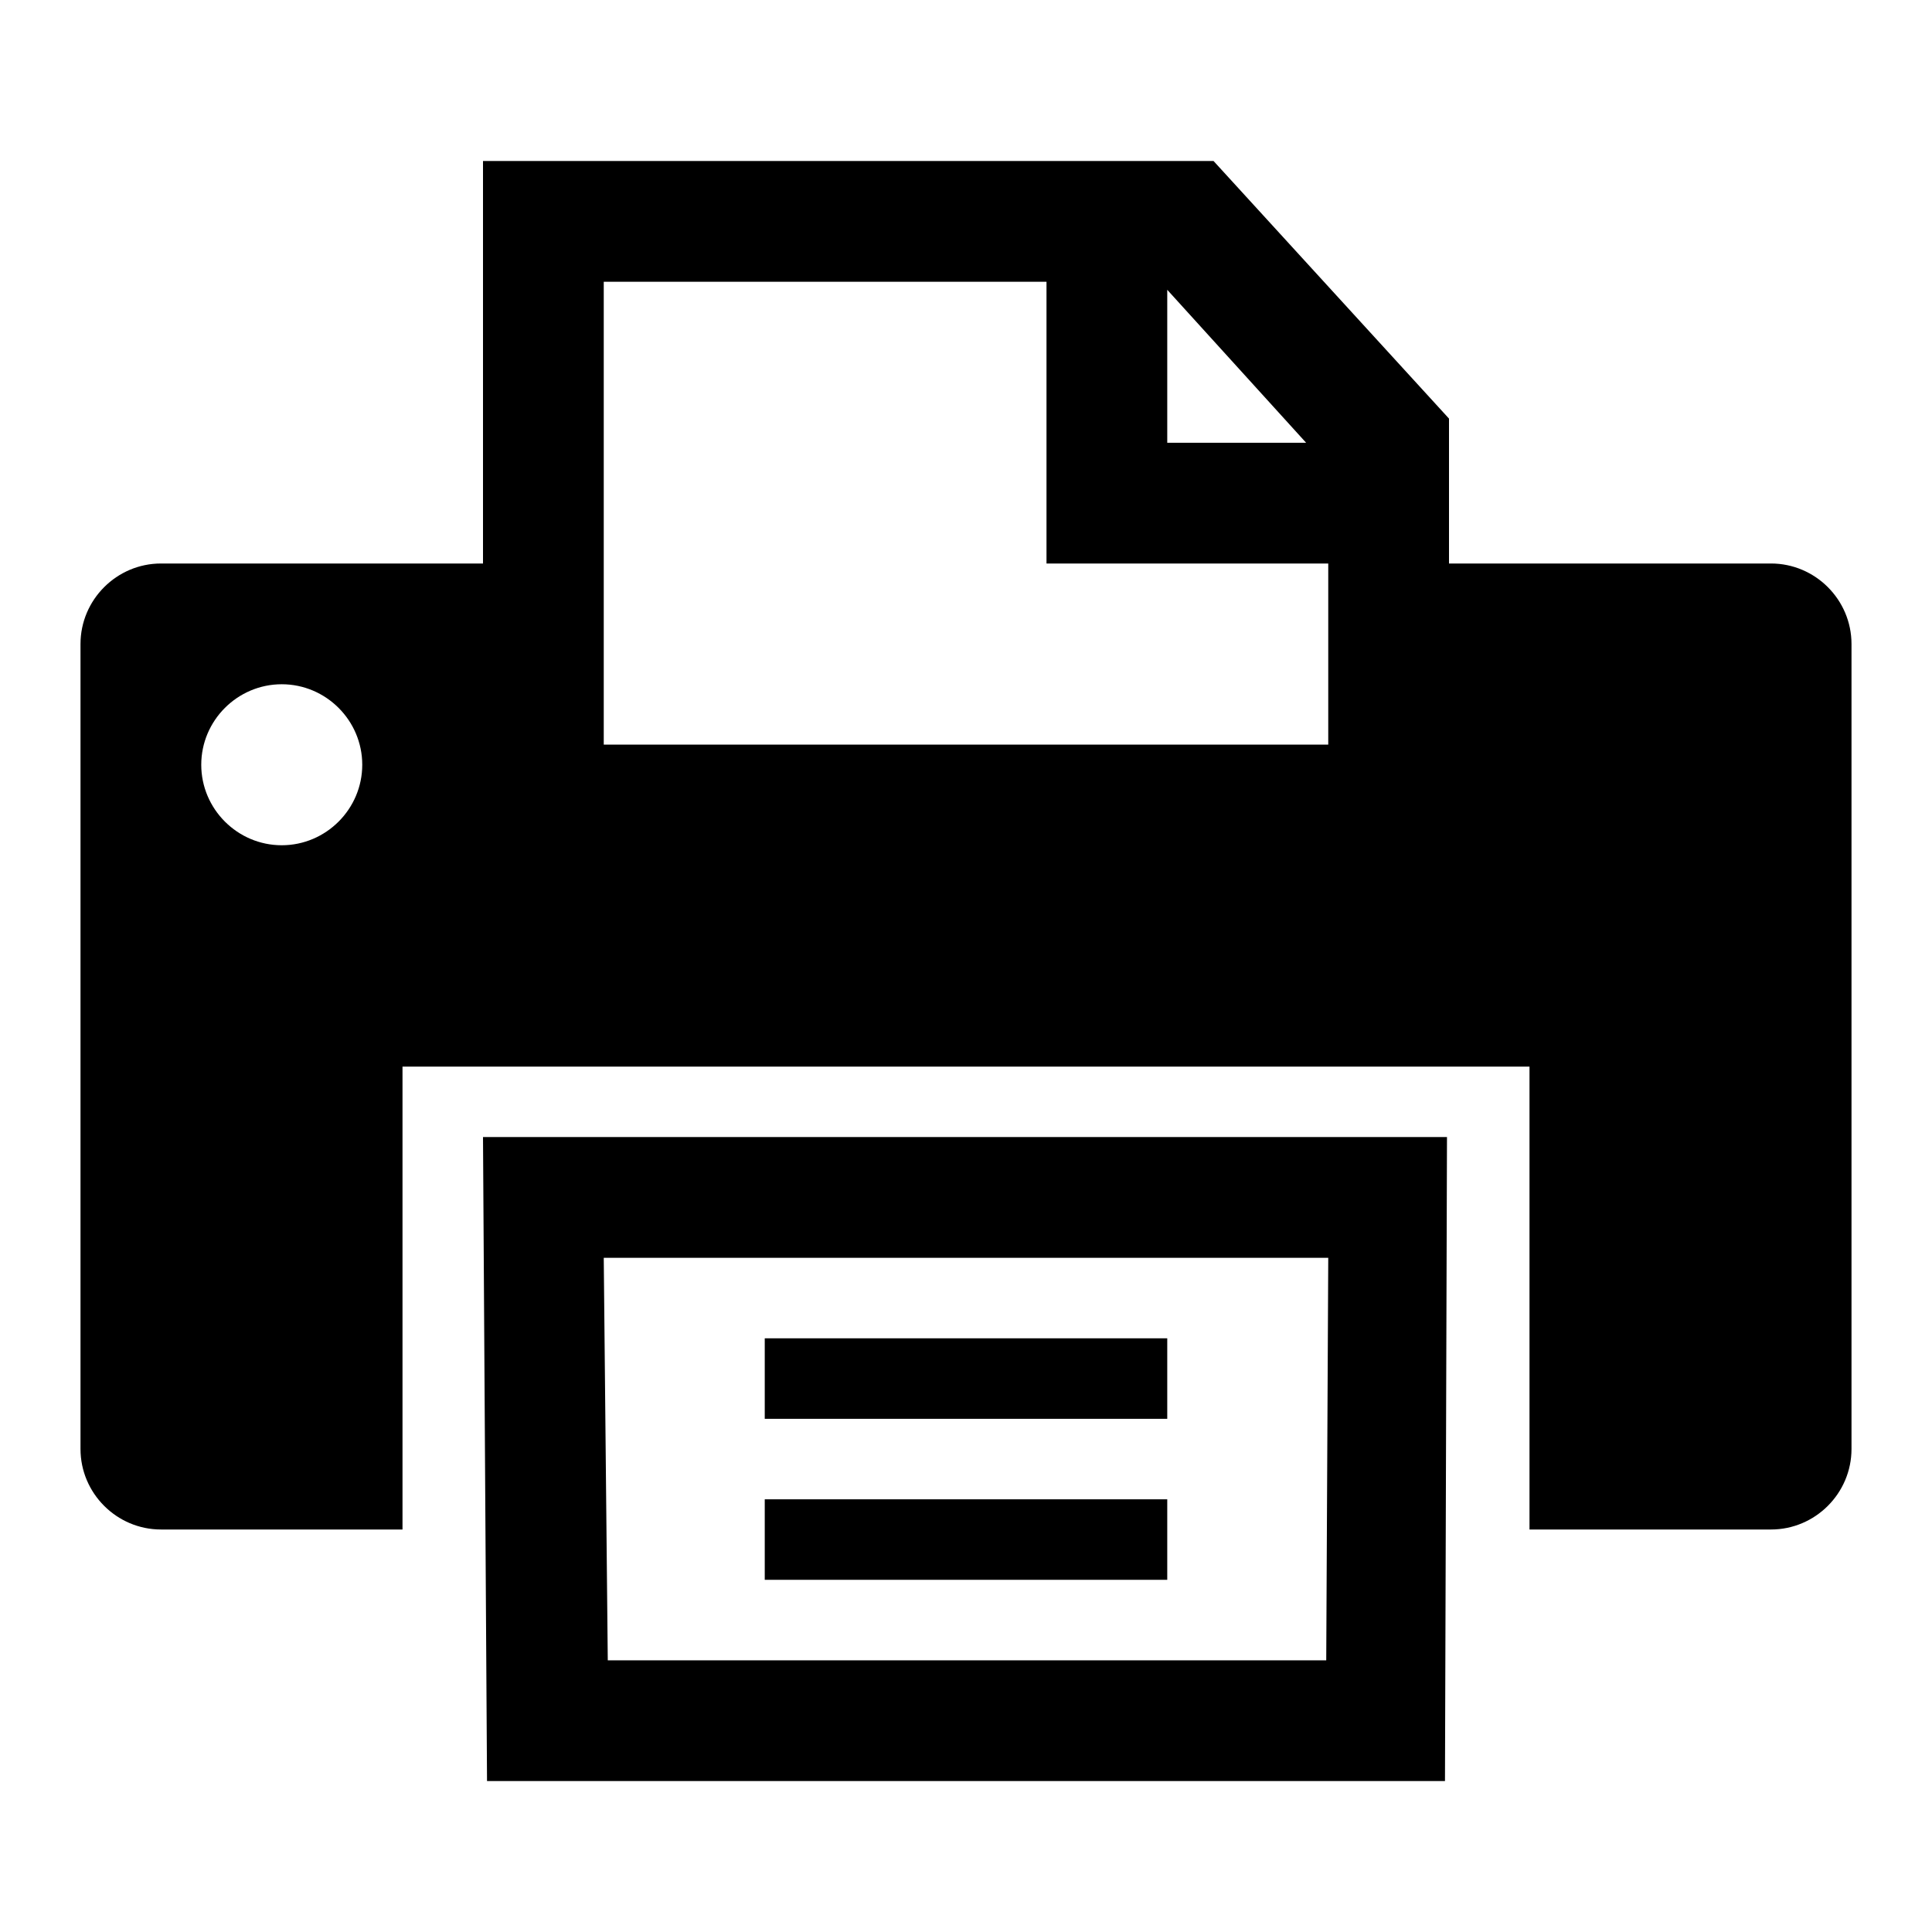 <svg width="96" height="96" xmlns="http://www.w3.org/2000/svg" xmlns:xlink="http://www.w3.org/1999/xlink" xml:space="preserve" overflow="hidden"><g transform="translate(-296 -434)"><path d="M362 496.5 361.9 516.5 326.2 516.5 326 496.5 362 496.5ZM320.2 522.5 367.8 522.5 367.9 490.5 320 490.5 320.2 522.5Z"/><path d="M334 500.5 354 500.5 354 504.5 334 504.5Z"/><path d="M334 508.5 354 508.5 354 512.5 334 512.5Z"/><path d="M362 471 326 471 326 448 348 448 348 462 362 462 362 471ZM354 448.4 360.9 456 354 456 354 448.4ZM310 476C307.8 476 306 474.2 306 472 306 469.8 307.8 468 310 468 312.2 468 314 469.8 314 472 314 474.2 312.2 476 310 476ZM384 462 368 462 368 454.8 356.3 442 320 442 320 462 304 462C301.8 462 300 463.8 300 466L300 506C300 508.2 301.8 510 304 510L316 510 316 487 372 487 372 510 384 510C386.2 510 388 508.2 388 506L388 466C388 463.8 386.2 462 384 462Z"/></g></svg>